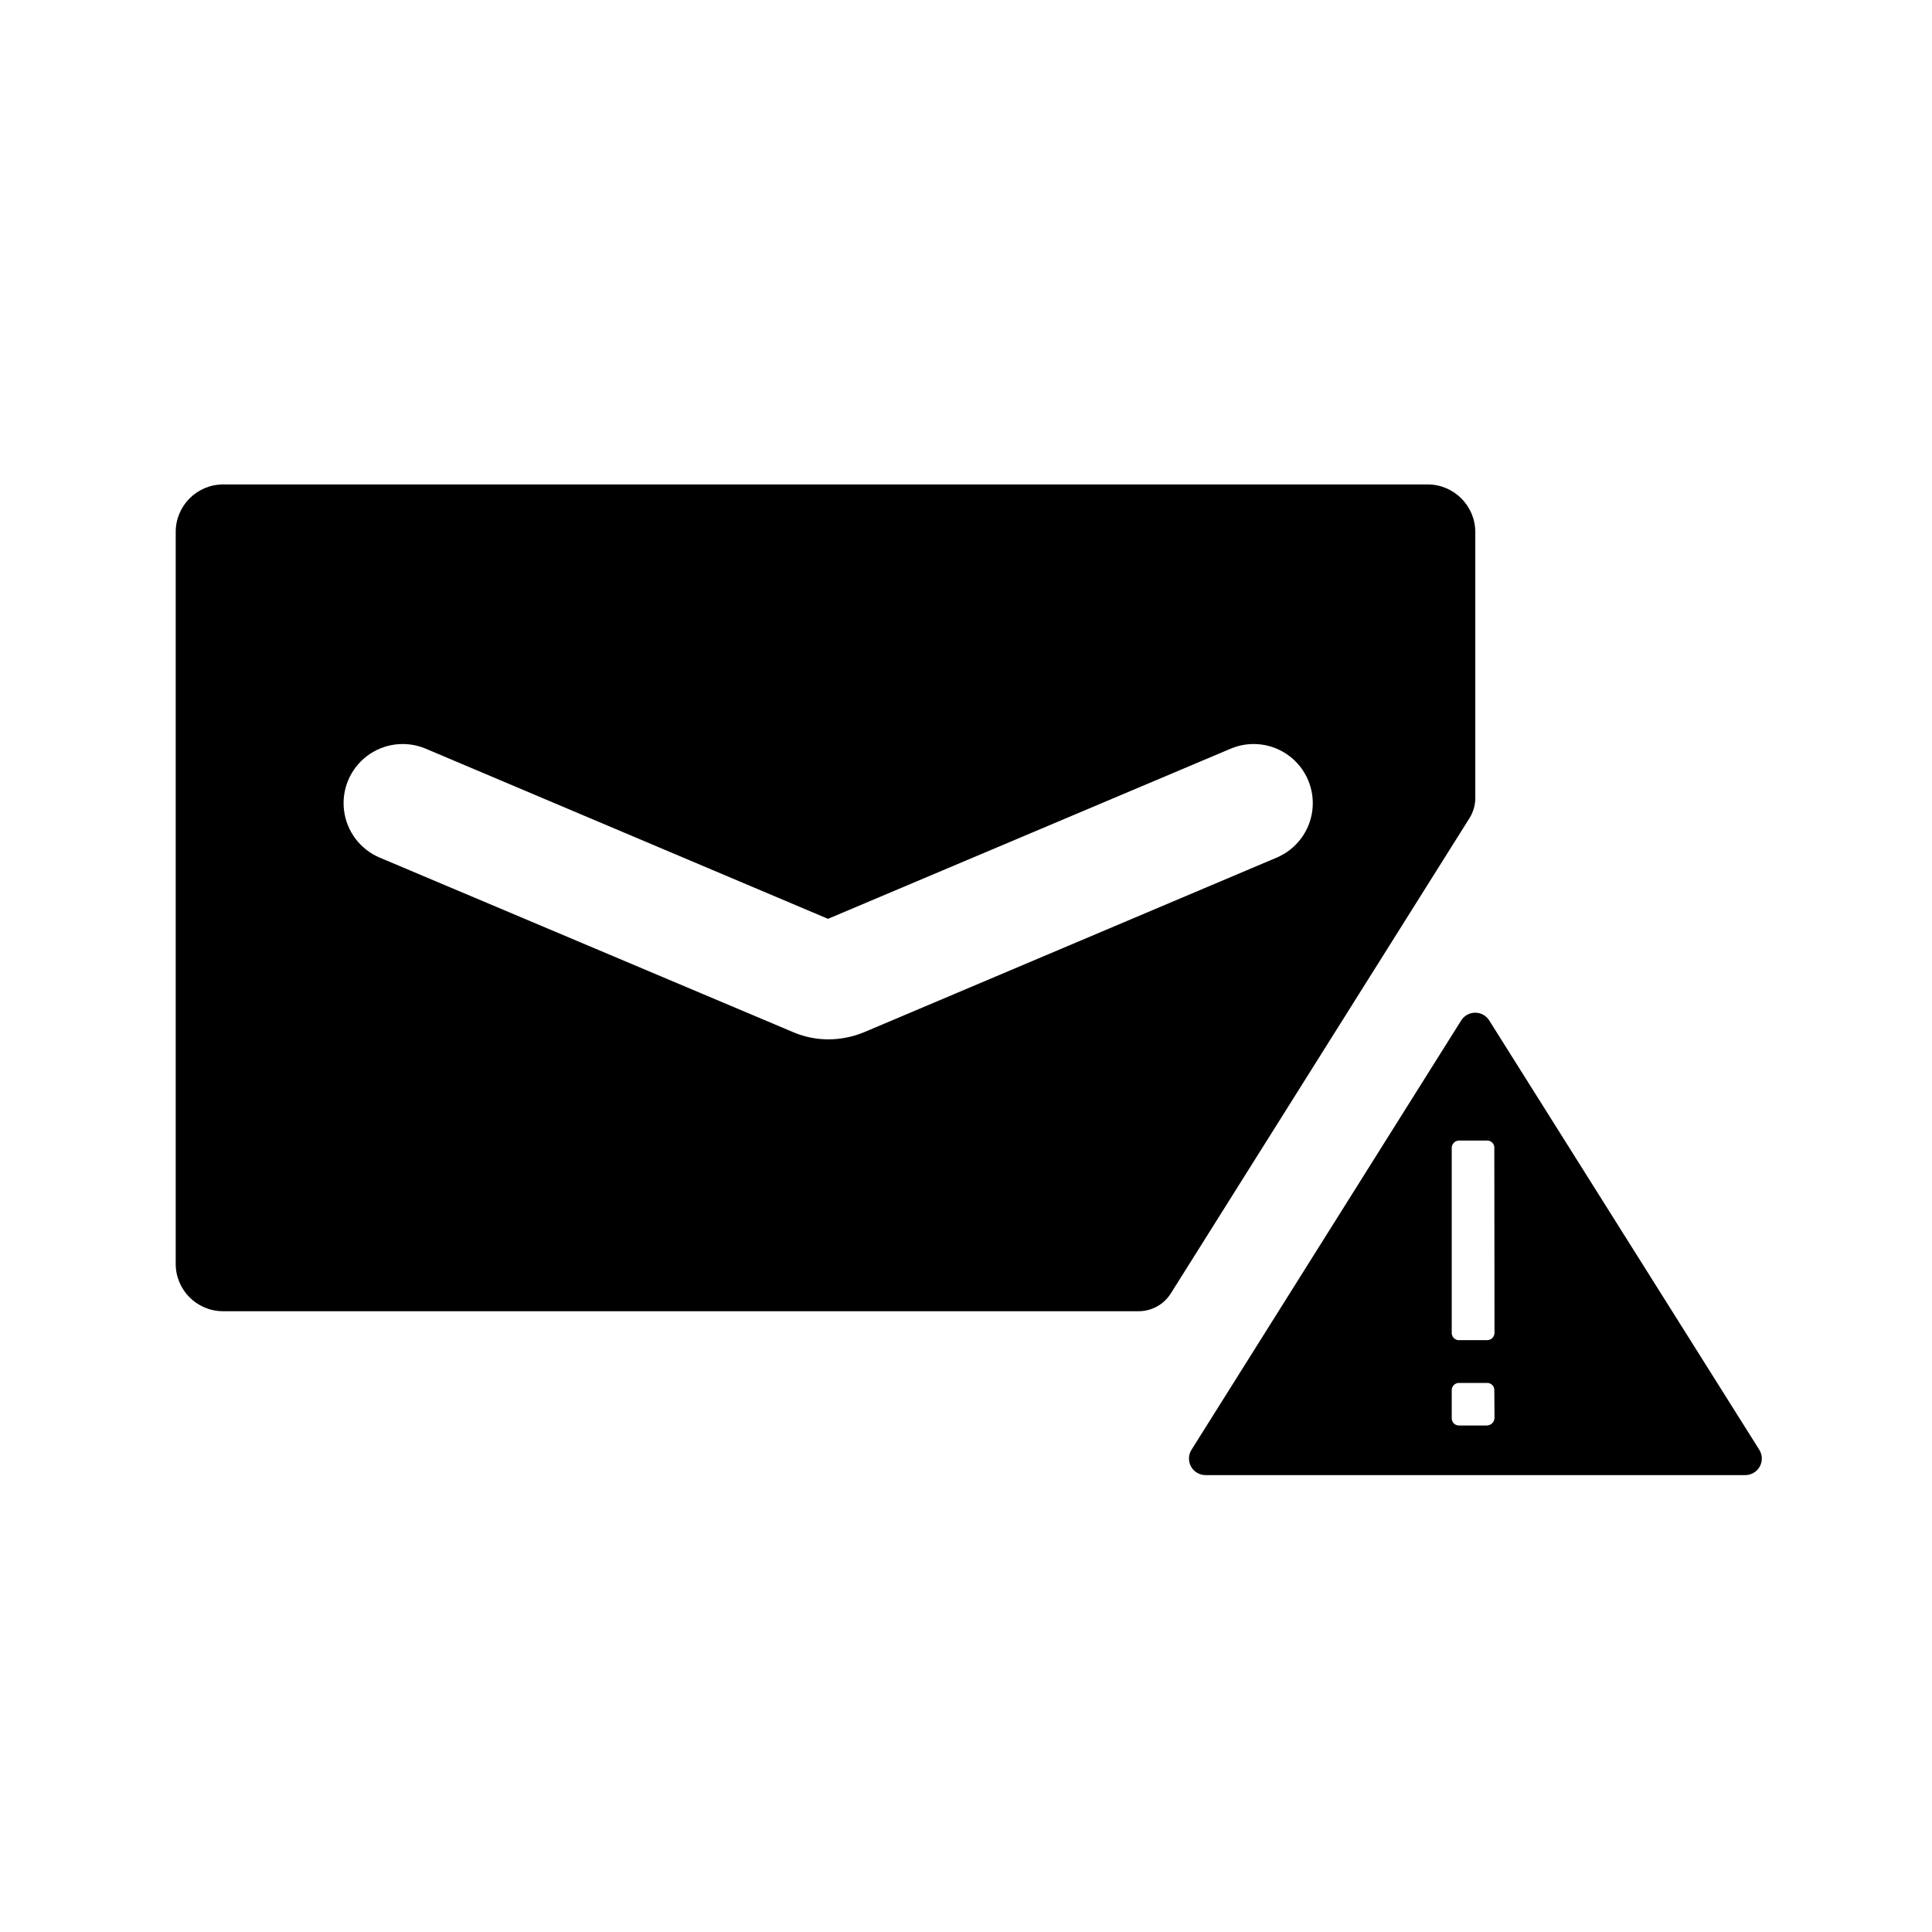 <?xml version="1.0" encoding="UTF-8"?>
<!-- Uploaded to: SVG Repo, www.svgrepo.com, Generator: SVG Repo Mixer Tools -->
<svg fill="#000000" width="800px" height="800px" version="1.1" viewBox="144 144 512 512" xmlns="http://www.w3.org/2000/svg">
 <g>
  <path d="m454.26 486.8 79.148-125.95c1.012-1.598 1.555-3.449 1.562-5.34v-70.535 0.004c-0.027-6.945-5.648-12.57-12.594-12.598h-319.37c-6.894 0.082-12.445 5.699-12.441 12.598v193.91c-0.031 6.91 5.535 12.539 12.441 12.598h242.69c3.469 0.016 6.707-1.754 8.562-4.688zm-90.688-67.359h0.004c-3.184 0.004-6.336-0.629-9.27-1.863l-109.68-46.301c-5.156-2.18-8.762-6.941-9.453-12.496-0.691-5.555 1.633-11.059 6.094-14.434 4.465-3.379 10.395-4.117 15.551-1.938l106.61 45.09 106.71-45.09c5.156-2.18 11.082-1.441 15.547 1.938 4.465 3.375 6.789 8.879 6.098 14.434-0.691 5.555-4.297 10.316-9.453 12.496l-109.53 46.352c-2.965 1.188-6.125 1.805-9.32 1.812z"/>
  <path d="m538.65 414.41c-0.805-1.27-2.203-2.035-3.703-2.035-1.504 0-2.902 0.766-3.703 2.035l-71.492 113.81c-0.844 1.352-0.883 3.055-0.109 4.449 0.773 1.391 2.246 2.254 3.836 2.25h143.08c1.586-0.016 3.039-0.883 3.801-2.273s0.715-3.082-0.121-4.426zm1.41 105.3c0 1.141-0.926 2.066-2.066 2.066h-7.406c-1.02-0.027-1.836-0.848-1.863-1.863v-7.559c0.027-1.02 0.844-1.836 1.863-1.863h7.559c0.492 0 0.969 0.195 1.316 0.547 0.352 0.348 0.547 0.824 0.547 1.316zm0-22.469c-0.016 0.531-0.242 1.031-0.629 1.395-0.391 0.359-0.906 0.547-1.438 0.52h-7.406c-1.02-0.027-1.836-0.848-1.863-1.863v-49.121c0.012-0.531 0.238-1.035 0.629-1.395 0.387-0.359 0.906-0.547 1.438-0.52h7.356c0.492 0 0.969 0.195 1.316 0.543 0.352 0.352 0.547 0.824 0.547 1.32z"/>
 </g>
</svg>